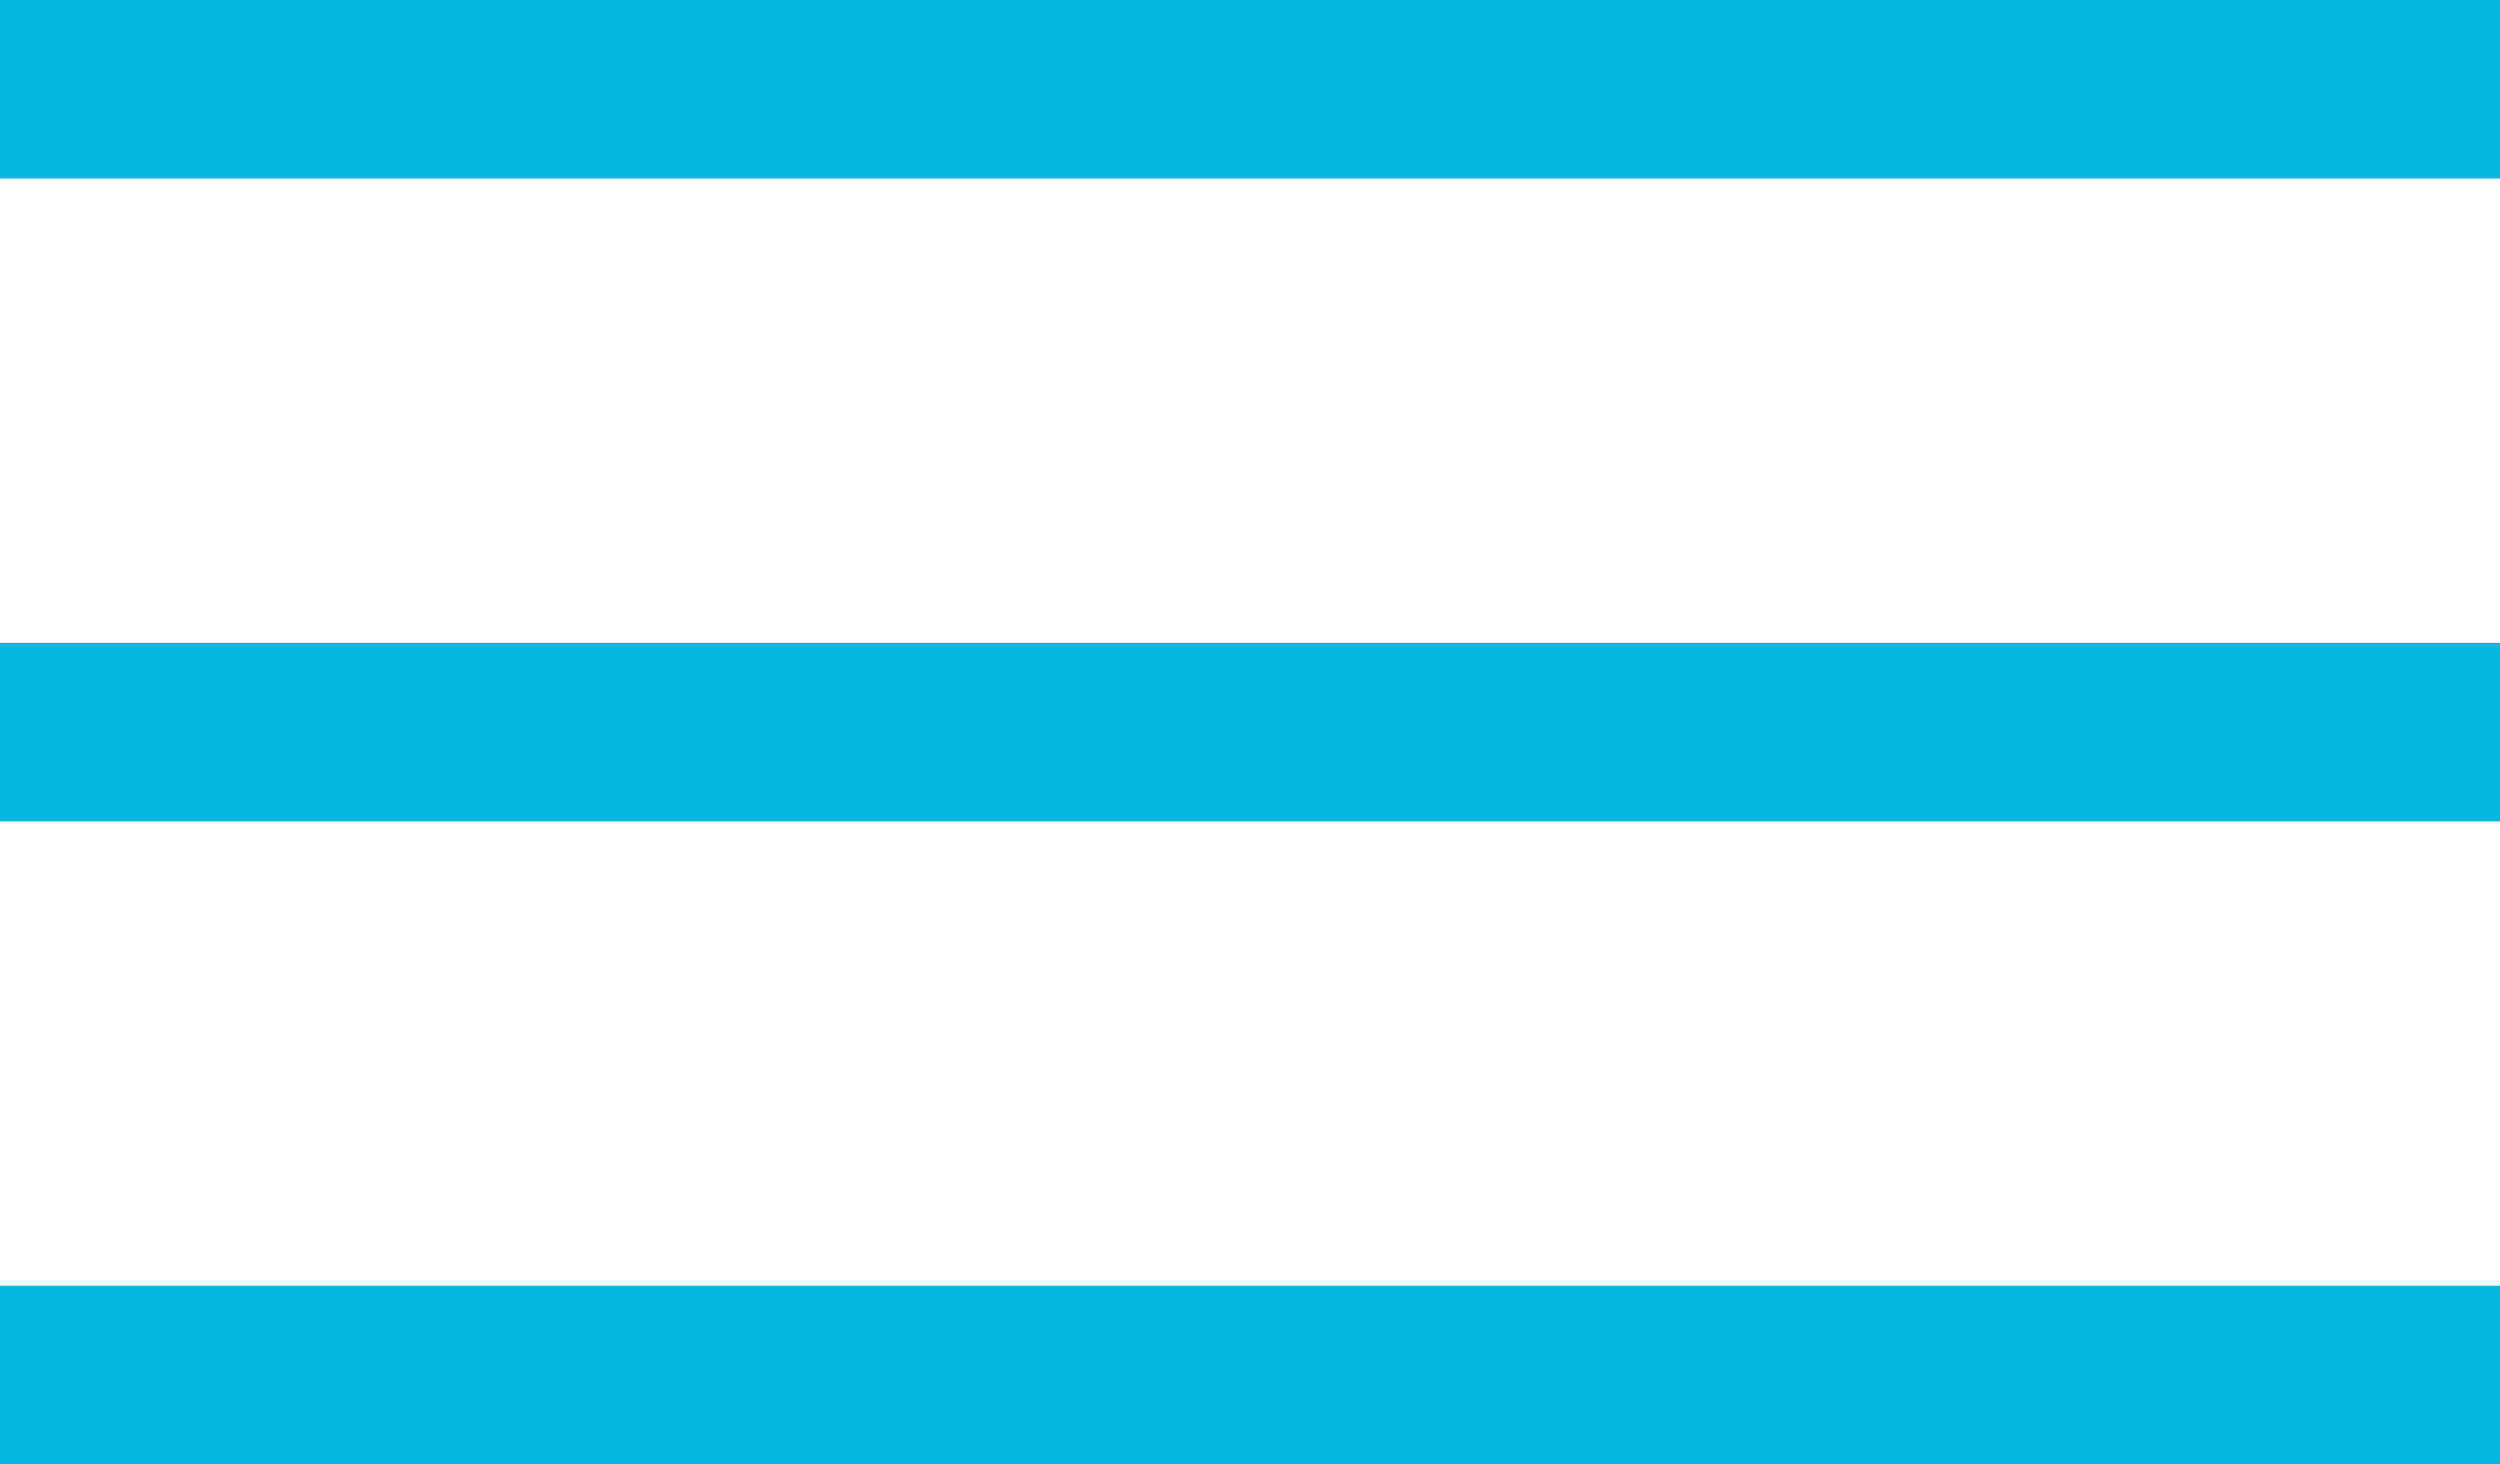 <svg height="164" viewBox="0 0 280 164" width="280" xmlns="http://www.w3.org/2000/svg"><g fill="#03b8df"><path d="m0 0h280v20h-280z"/><path d="m0 72h280v20h-280z"/><path d="m0 144h280v20h-280z"/></g></svg>